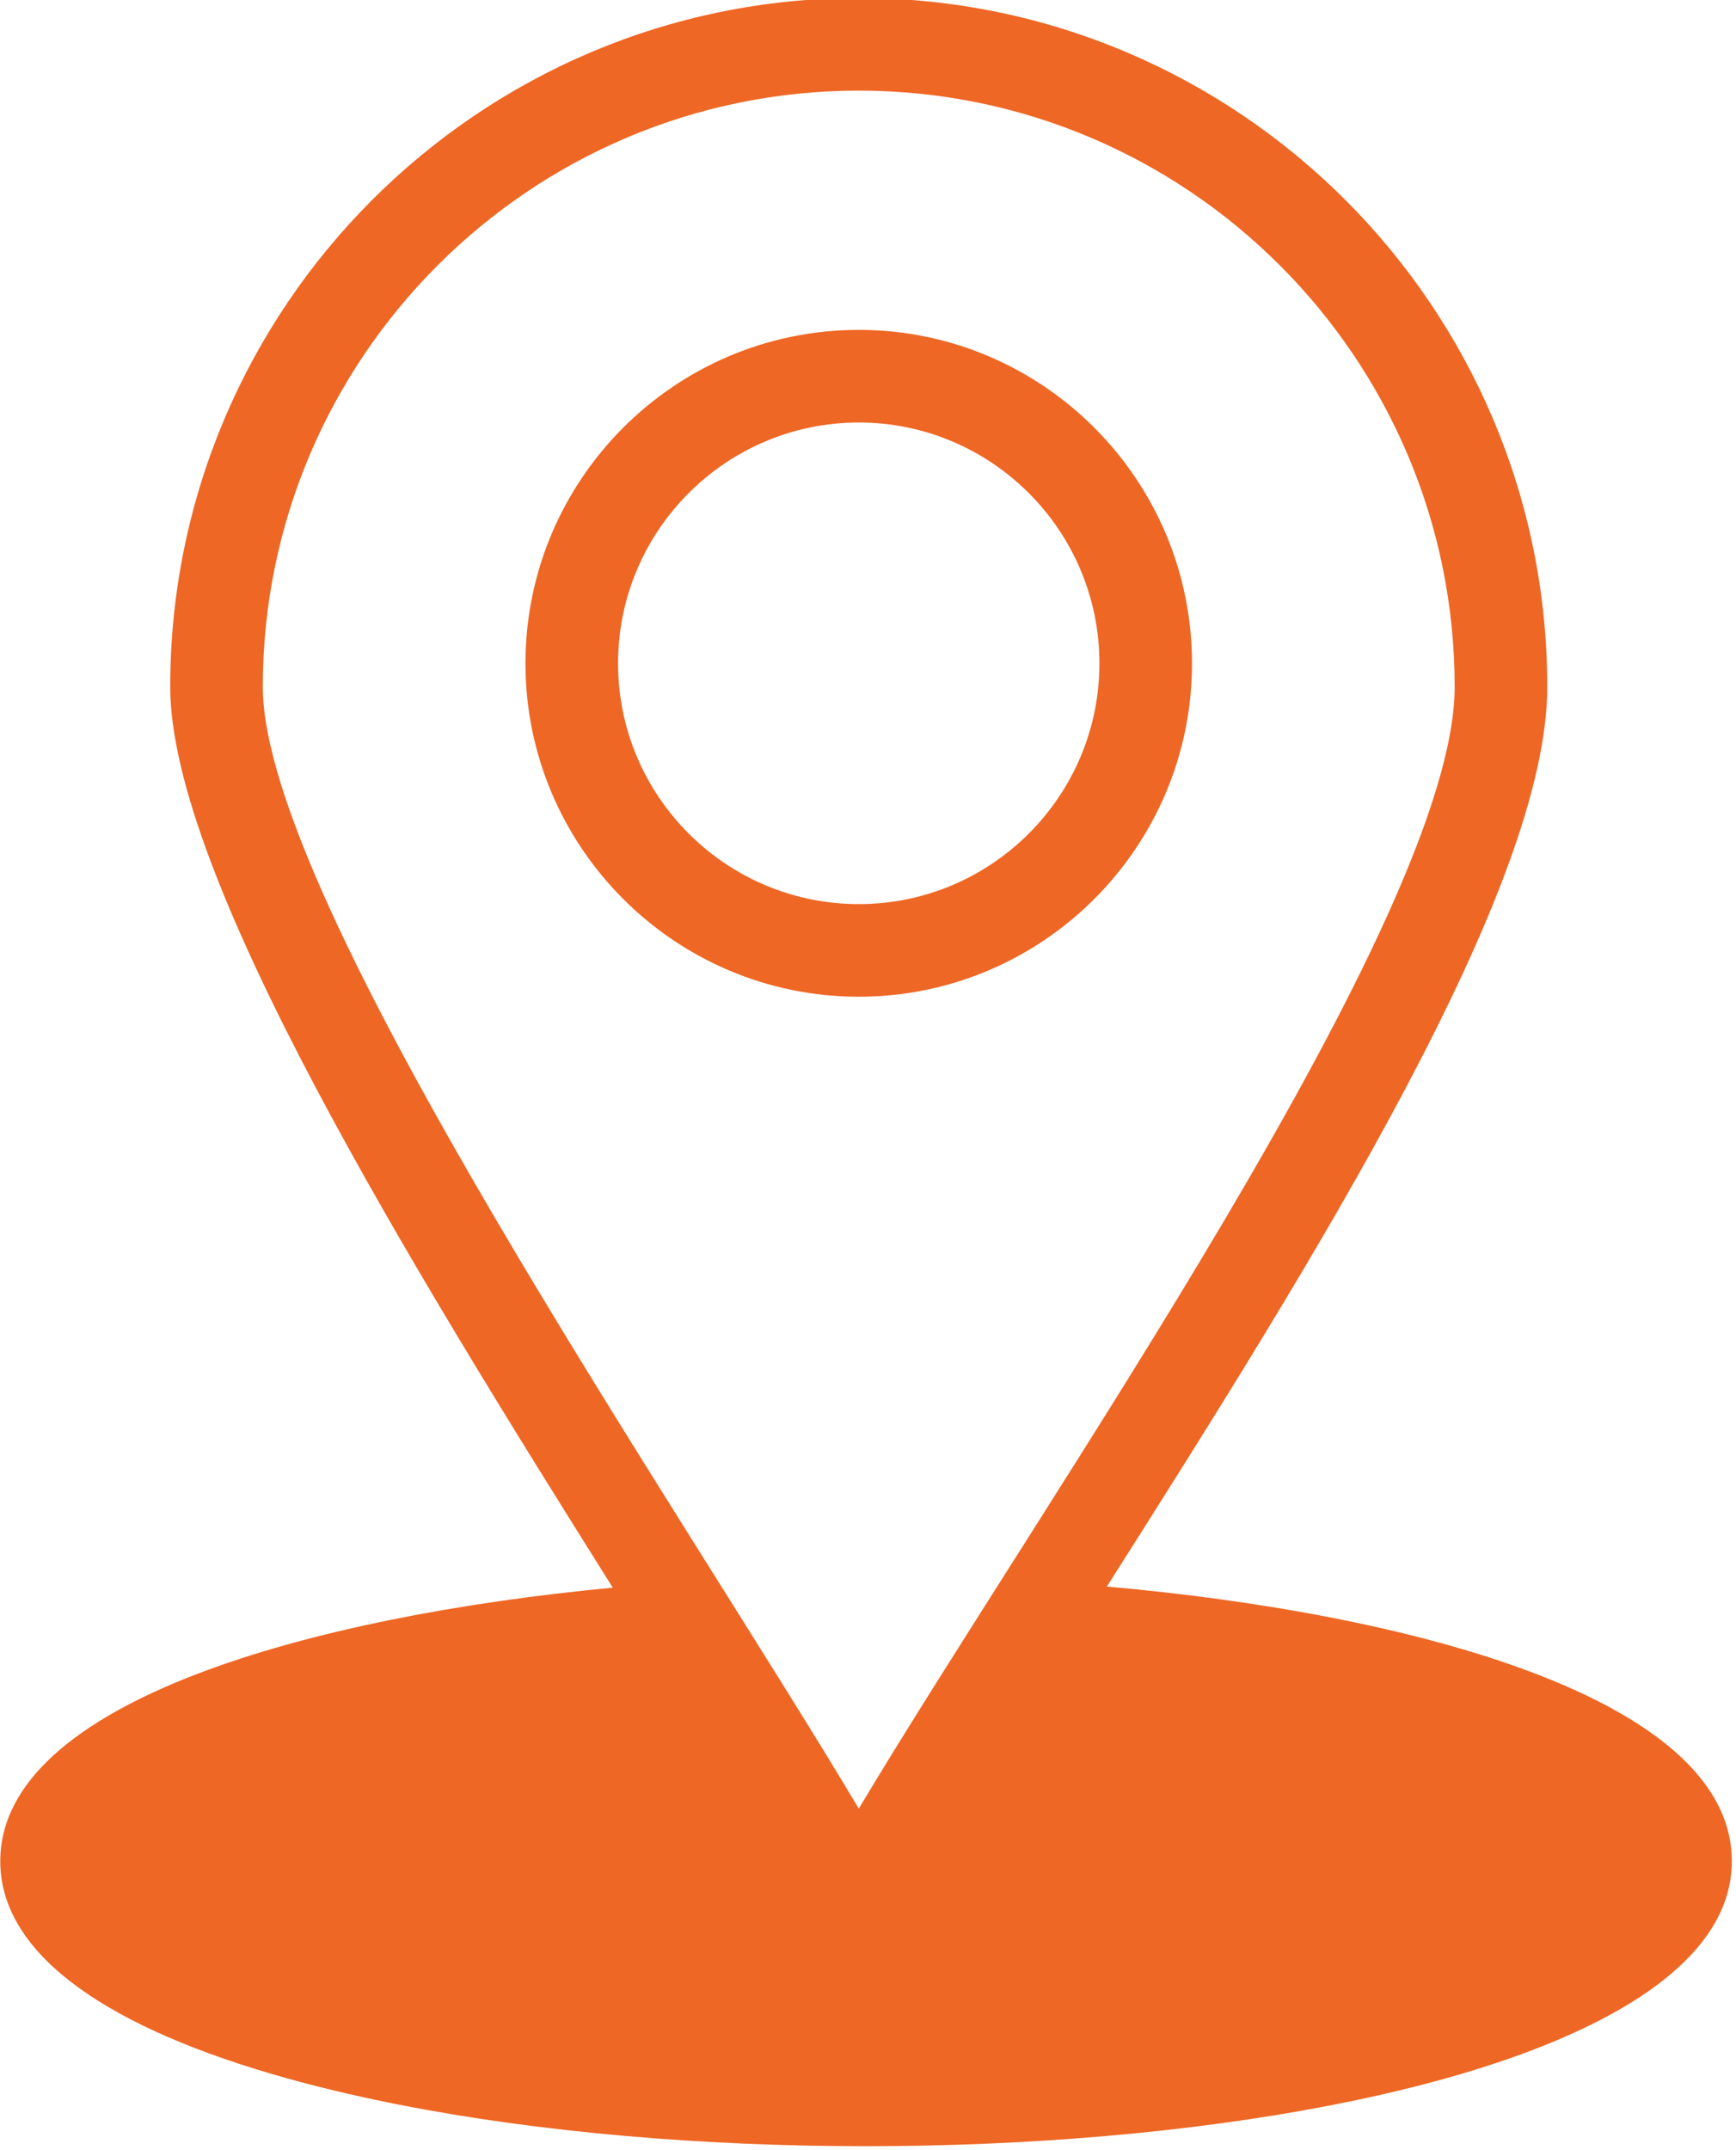 <?xml version="1.0" encoding="UTF-8" standalone="no"?>
<!DOCTYPE svg PUBLIC "-//W3C//DTD SVG 1.1//EN" "http://www.w3.org/Graphics/SVG/1.1/DTD/svg11.dtd">
<svg width="100%" height="100%" viewBox="0 0 147 182" version="1.1" xmlns="http://www.w3.org/2000/svg" xmlns:xlink="http://www.w3.org/1999/xlink" xml:space="preserve" xmlns:serif="http://www.serif.com/" style="fill-rule:evenodd;clip-rule:evenodd;stroke-linejoin:round;stroke-miterlimit:2;">
    <g transform="matrix(1,0,0,1,-17.1,-470.554)">
        <g transform="matrix(0.392,0,0,-0.392,-9.917,668.018)">
            <path d="M308.019,161.15C353.474,232.713 403.15,312.148 403.15,355.427C403.15,437.443 336.435,504.167 254.43,504.167C172.414,504.167 105.69,437.443 105.69,355.427C105.69,314.647 157.335,230.883 201.288,160.908C136.911,154.83 68.98,136.477 68.98,101.827C68.98,82.958 89.4,67.038 128.034,55.787C236.989,24.06 443.02,41.907 443.02,101.827C443.02,137.044 373.682,155.328 308.019,161.15ZM254.432,113.193C215.475,178.591 125.69,308.992 125.69,355.427C125.69,426.414 183.442,484.167 254.43,484.167C325.406,484.167 383.15,426.415 383.15,355.427C383.15,305.948 293.808,179.163 254.432,113.193Z" style="fill:rgb(238,103,37);fill-rule:nonzero;"/>
        </g>
        <g transform="matrix(0.392,0,0,-0.392,-9.917,592.381)">
            <path d="M254.43,239.55C214.729,239.55 182.43,207.247 182.43,167.54C182.43,127.85 214.729,95.56 254.43,95.56C294.12,95.56 326.41,127.85 326.41,167.54C326.41,207.247 294.12,239.55 254.43,239.55ZM254.43,115.56C225.757,115.56 202.43,138.878 202.43,167.54C202.43,196.218 225.757,219.55 254.43,219.55C283.092,219.55 306.41,196.218 306.41,167.54C306.41,138.879 283.092,115.56 254.43,115.56Z" style="fill:rgb(238,103,37);fill-rule:nonzero;"/>
        </g>
    </g>
</svg>
